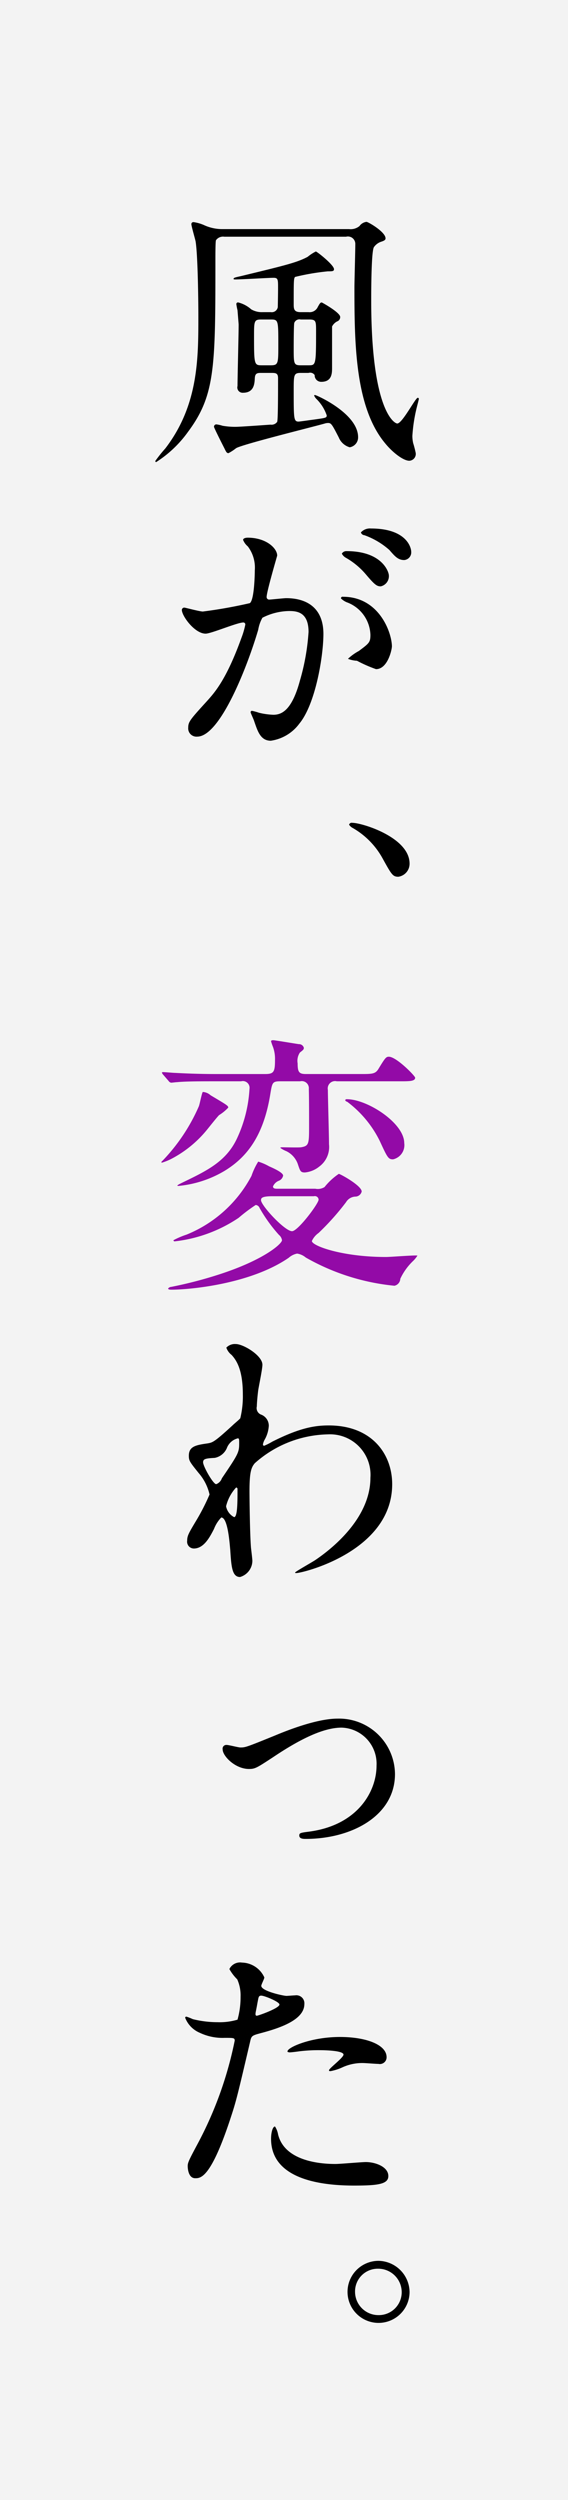 <svg id="title_change01.svg" xmlns="http://www.w3.org/2000/svg" width="65" height="286" viewBox="0 0 65 286">
  <rect x="0" y="0" width="65" height="286" fill="#808080" stroke="none"/>
  <defs>
    <style>
      .cls-1 {
        fill: #fff;
        opacity: 0.9;
      }

      .cls-2 {
        fill: #930aa7;
      }

      .cls-2, .cls-3 {
        fill-rule: evenodd;
      }
    </style>
  </defs>
  <rect id="長方形_30" data-name="長方形 30" class="cls-1" width="65" height="286"/>
  <path id="変" class="cls-2" d="M1121.92,8540.85a0.425,0.425,0,0,1,.54.39c0,0.45-2.37,3.61-3.04,3.61-0.83,0-3.55-2.94-3.55-3.55,0-.22.06-0.45,1.28-0.45h4.77Zm-0.9-13.98c-0.8,0-.96-0.22-0.96-1.22a1.7,1.7,0,0,1,.26-1.24c0.41-.32.45-0.36,0.45-0.55a0.572,0.572,0,0,0-.58-0.41c-0.48-.07-2.75-0.45-2.91-0.45-0.1,0-.26,0-0.26.13a6.08,6.08,0,0,0,.22.64,4.007,4.007,0,0,1,.23,1.5c0,1.34-.13,1.6-1.12,1.6h-5.89c-0.84,0-2.6-.03-4.39-0.13-0.22,0-1.18-.09-1.41-0.09-0.09,0-.13.03-0.13,0.06a0.589,0.589,0,0,0,.13.22l0.64,0.74a0.418,0.418,0,0,0,.29.19c0.1,0,.54-0.06.67-0.06,0.71-.07,1.67-0.1,4.04-0.1h3.29a0.77,0.77,0,0,1,.96.87,15.368,15.368,0,0,1-1.44,5.69c-1.24,2.63-3.45,3.68-6.24,5.03-0.32.16-.8,0.38-0.45,0.38a12.586,12.586,0,0,0,5.29-1.73c2.4-1.47,4.41-3.81,5.21-8.7,0.23-1.38.23-1.54,1.16-1.54h2.27a0.808,0.808,0,0,1,.99.87c0.03,0.96.03,3.1,0.03,4.12,0,2.18,0,2.4-.92,2.56-0.29.04-1.83,0-2.15,0-0.06,0-.22,0-0.22.07a3.382,3.382,0,0,0,.7.38,2.6,2.6,0,0,1,1.28,1.41c0.29,0.86.32,1.02,0.83,1.02a3.051,3.051,0,0,0,1.64-.67,2.787,2.787,0,0,0,1.12-2.56c0-.99-0.13-5.41-0.13-6.21a0.842,0.842,0,0,1,1.02-.99h7.27c1.03,0,1.7,0,1.7-.41,0-.2-2.15-2.4-3.01-2.4-0.32,0-.42.12-1.22,1.44-0.35.54-.73,0.54-2.05,0.54h-6.21Zm-3.26,13.12c-0.23,0-.52,0-0.52-0.26a1.211,1.211,0,0,1,.64-0.64,0.8,0.8,0,0,0,.52-0.6c0-.32-0.93-0.77-1.6-1.06a6.068,6.068,0,0,0-1.25-.54,7.8,7.8,0,0,0-.77,1.63,14.614,14.614,0,0,1-7.43,6.72,9.221,9.221,0,0,0-1.5.64,0.133,0.133,0,0,0,.16.13,16.373,16.373,0,0,0,7.3-2.69,18.774,18.774,0,0,1,1.95-1.47,0.526,0.526,0,0,1,.45.35,17.256,17.256,0,0,0,2.21,3.07,0.982,0.982,0,0,1,.35.61c0,0.41-2.08,2.27-7.24,3.93a47.8,47.8,0,0,1-5.44,1.41,0.462,0.462,0,0,0-.35.19c0,0.13.29,0.13,0.38,0.13,2.02,0,9-.61,13.42-3.65a2.039,2.039,0,0,1,.96-0.48,2.01,2.01,0,0,1,.99.45,25.442,25.442,0,0,0,10.15,3.23,0.852,0.852,0,0,0,.67-0.8,6.819,6.819,0,0,1,1.51-2.08,3.234,3.234,0,0,0,.45-0.57c-0.23-.07-3.08.16-3.59,0.16-5.03,0-8.49-1.28-8.49-1.83a2.3,2.3,0,0,1,.77-0.92,29.09,29.09,0,0,0,3.14-3.52,1.306,1.306,0,0,1,1.12-.64,0.757,0.757,0,0,0,.67-0.58c0-.67-2.46-2.02-2.62-2.02a7.268,7.268,0,0,0-1.63,1.51,1.465,1.465,0,0,1-1.06.19h-4.32Zm-8.55-11.07c-0.1.06-.35,1.37-0.45,1.63a21.125,21.125,0,0,1-4.19,6.27c-0.07.03-.16,0.19-0.04,0.19a6.656,6.656,0,0,0,1.03-.41,13.046,13.046,0,0,0,4.13-3.36c0.19-.23,1.12-1.41,1.38-1.67a5.033,5.033,0,0,0,1.05-.86c0-.22-0.19-0.32-2.02-1.41A1.451,1.451,0,0,0,1109.21,8528.92Zm16.29,0.93a0.29,0.29,0,0,0,.23.19,12.5,12.5,0,0,1,3.74,4.51c0.87,1.89.97,2.08,1.51,2.08a1.667,1.667,0,0,0,1.28-1.86c0-2.3-4.23-5.02-6.56-5.02A0.193,0.193,0,0,0,1125.5,8529.85Z" transform="translate(-1086 -8404)"/>
  <path id="風が_変わった_" data-name="風が、変わった。" class="cls-3" d="M1121.31,8446.66a0.619,0.619,0,0,1,.7.25,0.739,0.739,0,0,0,.77.77c1.22,0,1.22-1.02,1.22-1.6v-4.73a1.352,1.352,0,0,1,.58-0.58,0.52,0.52,0,0,0,.35-0.51c0-.51-2.08-1.66-2.11-1.66-0.16,0-.23.12-0.45,0.51a1.026,1.026,0,0,1-1.06.6h-0.9c-0.73,0-.8-0.32-0.8-0.86,0-2.72,0-3.01.16-3.17a26.5,26.5,0,0,1,3.75-.64c0.51,0,.7,0,0.7-0.25,0-.48-1.95-2.02-2.08-2.02a4.978,4.978,0,0,0-.93.61c-1.24.67-2.75,1.02-7.65,2.21-0.73.16-.83,0.19-0.83,0.32,0,0.06.1,0.06,0.19,0.06,0.71,0,3.78-.19,4.39-0.19,0.51,0,.51.22,0.51,1.15,0,0.74-.03,2.15-0.03,2.21a0.7,0.7,0,0,1-.8.57h-0.93a2.384,2.384,0,0,1-1.31-.32,3.567,3.567,0,0,0-1.48-.79,0.185,0.185,0,0,0-.22.22,6.536,6.536,0,0,0,.13.67c0,0.03.13,1.57,0.13,1.63,0,1.12-.13,6.05-0.13,7.04a0.606,0.606,0,0,0,.64.77c1.28,0,1.31-1.09,1.34-1.69,0.04-.55.29-0.58,0.74-0.58h1.09c0.54,0,.83,0,0.83.61,0,1.5,0,4.76-.1,4.99a0.791,0.791,0,0,1-.76.32c-0.04,0-3.43.25-4.01,0.25a8.527,8.527,0,0,1-1.47-.12,4.414,4.414,0,0,0-.7-0.16,0.265,0.265,0,0,0-.29.28c0,0.1.77,1.64,1.18,2.44,0.23,0.48.29,0.57,0.48,0.57a5.424,5.424,0,0,0,.87-0.57c0.77-.45,8.55-2.37,10.15-2.82a1.205,1.205,0,0,1,.38-0.06c0.35,0,.45.16,1.22,1.66a1.925,1.925,0,0,0,1.25,1.12,1.148,1.148,0,0,0,.96-1.15c0-2.72-4.77-4.83-4.93-4.83-0.07,0-.1.03-0.1,0.06a1.177,1.177,0,0,0,.29.42,4.787,4.787,0,0,1,1.15,1.85c0,0.29-.13.29-1.47,0.48-0.26.03-1.6,0.23-1.76,0.23-0.55,0-.55-0.36-0.55-3.52,0-1.86,0-2.05.84-2.05h0.86Zm-5.38-.87c-0.83,0-.86-0.12-0.86-3.26,0-1.79,0-1.98.83-1.98h1.09c0.86,0,.86.09,0.86,2.91,0,2.11,0,2.33-.86,2.33h-1.06Zm5.44-5.24c0.8,0,.8.19,0.8,1.37,0,3.87-.03,3.87-0.86,3.87h-0.9c-0.8,0-.8-0.19-0.8-1.95,0-.28,0-2.75.07-2.91a0.626,0.626,0,0,1,.73-0.38h0.96Zm-10.02-10.34a5.014,5.014,0,0,1-2.05-.48,4.689,4.689,0,0,0-1.15-.32,0.226,0.226,0,0,0-.25.23c0,0.22.41,1.63,0.48,1.95,0.25,1.47.32,6.56,0.32,8.61,0,4.83,0,10.17-3.78,15.1a15.947,15.947,0,0,0-1.15,1.44,0.15,0.15,0,0,0,.09.13,13.181,13.181,0,0,0,3.65-3.46c3.14-4.22,3.14-7.42,3.14-19.87,0-.22,0-1.89.06-2.05a0.985,0.985,0,0,1,.96-0.41h13.93a0.847,0.847,0,0,1,1.06.86c0,0.8-.1,4.22-0.1,4.93,0,6.43.07,13.72,3.52,17.85,0.8,0.99,2.05,1.99,2.76,1.99a0.776,0.776,0,0,0,.73-0.9,11.529,11.529,0,0,0-.29-1.12,3.718,3.718,0,0,1-.09-0.83,18.292,18.292,0,0,1,.58-3.55c0.03-.13.16-0.61,0.16-0.68a0.117,0.117,0,0,0-.13-0.12c-0.26,0-1.76,2.94-2.34,2.94-0.32,0-2.98-1.44-2.98-14.08,0-.83,0-5.73.32-6.11a1.642,1.642,0,0,1,.83-0.61c0.42-.13.49-0.25,0.49-0.38,0-.74-1.99-1.89-2.18-1.89a1.152,1.152,0,0,0-.8.48,1.593,1.593,0,0,1-1.19.35h-14.6Zm-1.82,46.28c0.64,0,3.62-1.28,4.32-1.28a0.223,0.223,0,0,1,.22.26,9.343,9.343,0,0,1-.44,1.5c-1.73,4.8-3.08,6.27-3.94,7.23-1.92,2.11-2.15,2.37-2.15,3.04a0.945,0.945,0,0,0,1.03,1.03c2.59,0,5.7-7.88,6.98-12.23a4.224,4.224,0,0,1,.48-1.37,6.915,6.915,0,0,1,3.07-.77c0.93,0,2.21.16,2.21,2.4a25.76,25.76,0,0,1-.99,5.57c-0.93,3.45-2.12,3.9-3.04,3.9a8.2,8.2,0,0,1-1.64-.23,5.807,5.807,0,0,0-.8-0.22,0.152,0.152,0,0,0-.16.16c0,0.1.36,0.83,0.42,1.06,0.38,1.08.7,2.2,1.89,2.2a4.917,4.917,0,0,0,3.26-1.95c1.86-2.24,2.76-7.74,2.76-10.27,0-2.94-1.86-4.09-4.26-4.09-0.26,0-1.73.16-1.89,0.16a0.293,0.293,0,0,1-.35-0.29c0-.61,1.21-4.71,1.21-4.74,0-.83-1.24-2.05-3.39-2.05-0.13,0-.51.04-0.51,0.26a1.9,1.9,0,0,0,.54.74,4.006,4.006,0,0,1,.8,2.72c0,0.16-.03,3.39-0.57,3.77a54.422,54.422,0,0,1-5.38.96c-0.35,0-2.02-.45-2.11-0.45a0.279,0.279,0,0,0-.29.26C1106.81,8474.47,1108.28,8476.49,1109.53,8476.49Zm21.32,1.44c-0.03-1.63-1.5-5.66-5.6-5.66a0.18,0.18,0,0,0-.23.19,2.038,2.038,0,0,0,.77.48,4.113,4.113,0,0,1,2.6,3.68c0,0.86-.13.96-1.32,1.85a5.842,5.842,0,0,0-1.25.9,3.188,3.188,0,0,0,1.03.22,15.4,15.4,0,0,0,2.18.96C1130.37,8480.55,1130.85,8478.31,1130.85,8477.93Zm-2.4-13.47a1.377,1.377,0,0,0-1.15.45,0.457,0.457,0,0,0,.41.32,8.763,8.763,0,0,1,2.85,1.69c0.64,0.74,1,1.15,1.7,1.15a0.877,0.877,0,0,0,.8-0.92C1133.06,8466.54,1132.42,8464.46,1128.45,8464.46Zm-2.79,2.59a0.58,0.58,0,0,0-.54.29,1.157,1.157,0,0,0,.48.48,8.514,8.514,0,0,1,2.27,1.89c1,1.18,1.25,1.37,1.7,1.37a1.193,1.193,0,0,0,.93-1.25C1130.5,8469.45,1129.76,8467.05,1125.66,8467.05Zm7.21,35.75c0-3.01-5.44-4.67-6.56-4.67a0.3,0.3,0,0,0-.36.22,1.152,1.152,0,0,0,.45.39,9,9,0,0,1,3.36,3.42c1.06,1.92,1.19,2.14,1.83,2.14A1.5,1.5,0,0,0,1132.87,8502.8Zm-17.48,62.09c0-.35.09-1.34,0.16-1.85,0.06-.42.48-2.43,0.48-2.91,0-1.06-2.18-2.37-3.04-2.37a1.347,1.347,0,0,0-1.09.41,1.821,1.821,0,0,0,.61.84c0.54,0.6,1.28,1.66,1.28,4.51a10.541,10.541,0,0,1-.29,2.72c-0.03.09-.67,0.61-0.83,0.77-2.15,1.98-2.34,2.01-2.89,2.11-1.31.19-2.17,0.32-2.17,1.41,0,0.57.09,0.7,1.12,1.98a5.677,5.677,0,0,1,1.25,2.46,24.491,24.491,0,0,1-1.6,3.11c-0.8,1.34-.96,1.63-0.96,2.17a0.779,0.779,0,0,0,.76.9c1.16,0,1.83-1.31,2.31-2.24a3.893,3.893,0,0,1,.83-1.31c0.77,0,.96,3.04,1.03,3.71,0.12,1.95.22,3.1,1.12,3.1a1.95,1.95,0,0,0,1.41-1.85c0-.2-0.13-1.25-0.16-1.51-0.13-1.69-.17-5.76-0.17-6.46,0-2.18.2-2.72,0.61-3.2a12.921,12.921,0,0,1,8.39-3.3,4.63,4.63,0,0,1,4.84,4.96c0,4.77-4.65,8.29-6.25,9.38-0.35.25-2.37,1.37-2.37,1.47,0,0.06.07,0.06,0.13,0.06,0.74,0,10.98-2.49,10.98-10.17,0-3.39-2.27-6.72-7.26-6.72-1.57,0-3.3.26-6.47,1.86a6.766,6.766,0,0,1-.93.47,0.148,0.148,0,0,1-.13-0.16,1.743,1.743,0,0,1,.23-0.6,3.638,3.638,0,0,0,.44-1.54,1.365,1.365,0,0,0-.83-1.25A0.8,0.8,0,0,1,1115.39,8564.89Zm-2.15,3.65c0.13,0.03.13,0.19,0.13,0.45,0,1.15,0,1.21-1.98,4.13a1.091,1.091,0,0,1-.65.67c-0.35,0-1.5-2.05-1.5-2.5,0-.41.32-0.45,1.34-0.51a1.9,1.9,0,0,0,1.38-1.12A1.8,1.8,0,0,1,1113.24,8568.54Zm-0.22,5.63a0.167,0.167,0,0,1,.16.19c0,1.48,0,3.2-.39,3.2a1.772,1.772,0,0,1-.92-1.24A4.852,4.852,0,0,1,1113.02,8574.17Zm1.47,32.2c0.71,0,.9-0.13,2.75-1.34,3.33-2.24,5.9-3.39,7.85-3.39a4.131,4.131,0,0,1,4,4.35c0,2.94-2.14,6.81-7.72,7.55-1.02.13-1.12,0.16-1.12,0.45,0,0.38.48,0.38,0.74,0.38,5.28,0,10.21-2.66,10.21-7.42a6.4,6.4,0,0,0-6.56-6.34c-2.43,0-5.92,1.41-7.14,1.92-3.39,1.38-3.43,1.38-4,1.38-0.23,0-1.31-.29-1.57-0.29a0.426,0.426,0,0,0-.45.51C1111.48,8604.9,1112.92,8606.37,1114.49,8606.37Zm-7.01,45.42c0,0.35.1,1.4,0.86,1.4,0.61,0,1.76,0,3.97-6.65,0.68-2.08.71-2.11,2.34-9.09,0.13-.58.26-0.61,1.35-0.9,2.11-.57,4.83-1.5,4.83-3.29a0.916,0.916,0,0,0-1.06-.99c-0.16,0-.86.06-0.99,0.06-0.32,0-2.88-.54-2.88-1.15,0-.16.35-0.8,0.35-0.96a2.879,2.879,0,0,0-2.56-1.7,1.36,1.36,0,0,0-1.44.74,5.278,5.278,0,0,0,.9,1.18,4.468,4.468,0,0,1,.38,1.99,9.444,9.444,0,0,1-.35,2.62,7.112,7.112,0,0,1-2.27.29,11.767,11.767,0,0,1-2.85-.35,5.66,5.66,0,0,0-.74-0.29,0.136,0.136,0,0,0-.13.13,3.063,3.063,0,0,0,1.67,1.72,6.061,6.061,0,0,0,2.85.58c1.02,0,1.15,0,1.15.32a43.1,43.1,0,0,1-4.23,11.78C1107.64,8651.08,1107.48,8651.4,1107.48,8651.79Zm7.78-17.6c0.16-.77.16-0.87,0.29-1.51,0.06-.32.16-0.38,0.35-0.38,0.35,0,2.08.7,2.08,1.02,0,0.42-2.43,1.28-2.59,1.28C1115.2,8634.6,1115.23,8634.41,1115.26,8634.19Zm3.65,4.54a0.508,0.508,0,0,0,.29.06c0.13,0,.86-0.09,1.05-0.12a18.194,18.194,0,0,1,2.31-.13c0.48,0,2.75.03,2.75,0.51,0,0.35-1.66,1.57-1.66,1.79,0,0.1.09,0.1,0.16,0.1a5.646,5.646,0,0,0,1.34-.42,5.433,5.433,0,0,1,2.37-.51c0.26,0,1.51.1,1.79,0.1a0.769,0.769,0,0,0,.93-0.77c0-1.41-2.3-2.31-5.34-2.31C1121.47,8637.03,1118.69,8638.31,1118.91,8638.73Zm-1.44,8.54c-0.26,0-.45.68-0.45,1.41,0,4.03,4.32,5.35,9.51,5.35,2.72,0,3.91-.16,3.91-1.09,0-1.06-1.48-1.6-2.57-1.6-0.51,0-2.94.22-3.49,0.22-2.43,0-5.89-.61-6.56-3.39A2.421,2.421,0,0,0,1117.47,8647.27Zm11.84,15.37a3.55,3.55,0,1,0,3.56,3.58A3.616,3.616,0,0,0,1129.31,8662.64Zm-0.06.9a2.691,2.691,0,0,1,2.72,2.72,2.618,2.618,0,0,1-2.66,2.59,2.676,2.676,0,0,1-2.68-2.66A2.6,2.6,0,0,1,1129.25,8663.54Z" transform="translate(-1086 -8404)"/>
</svg>
